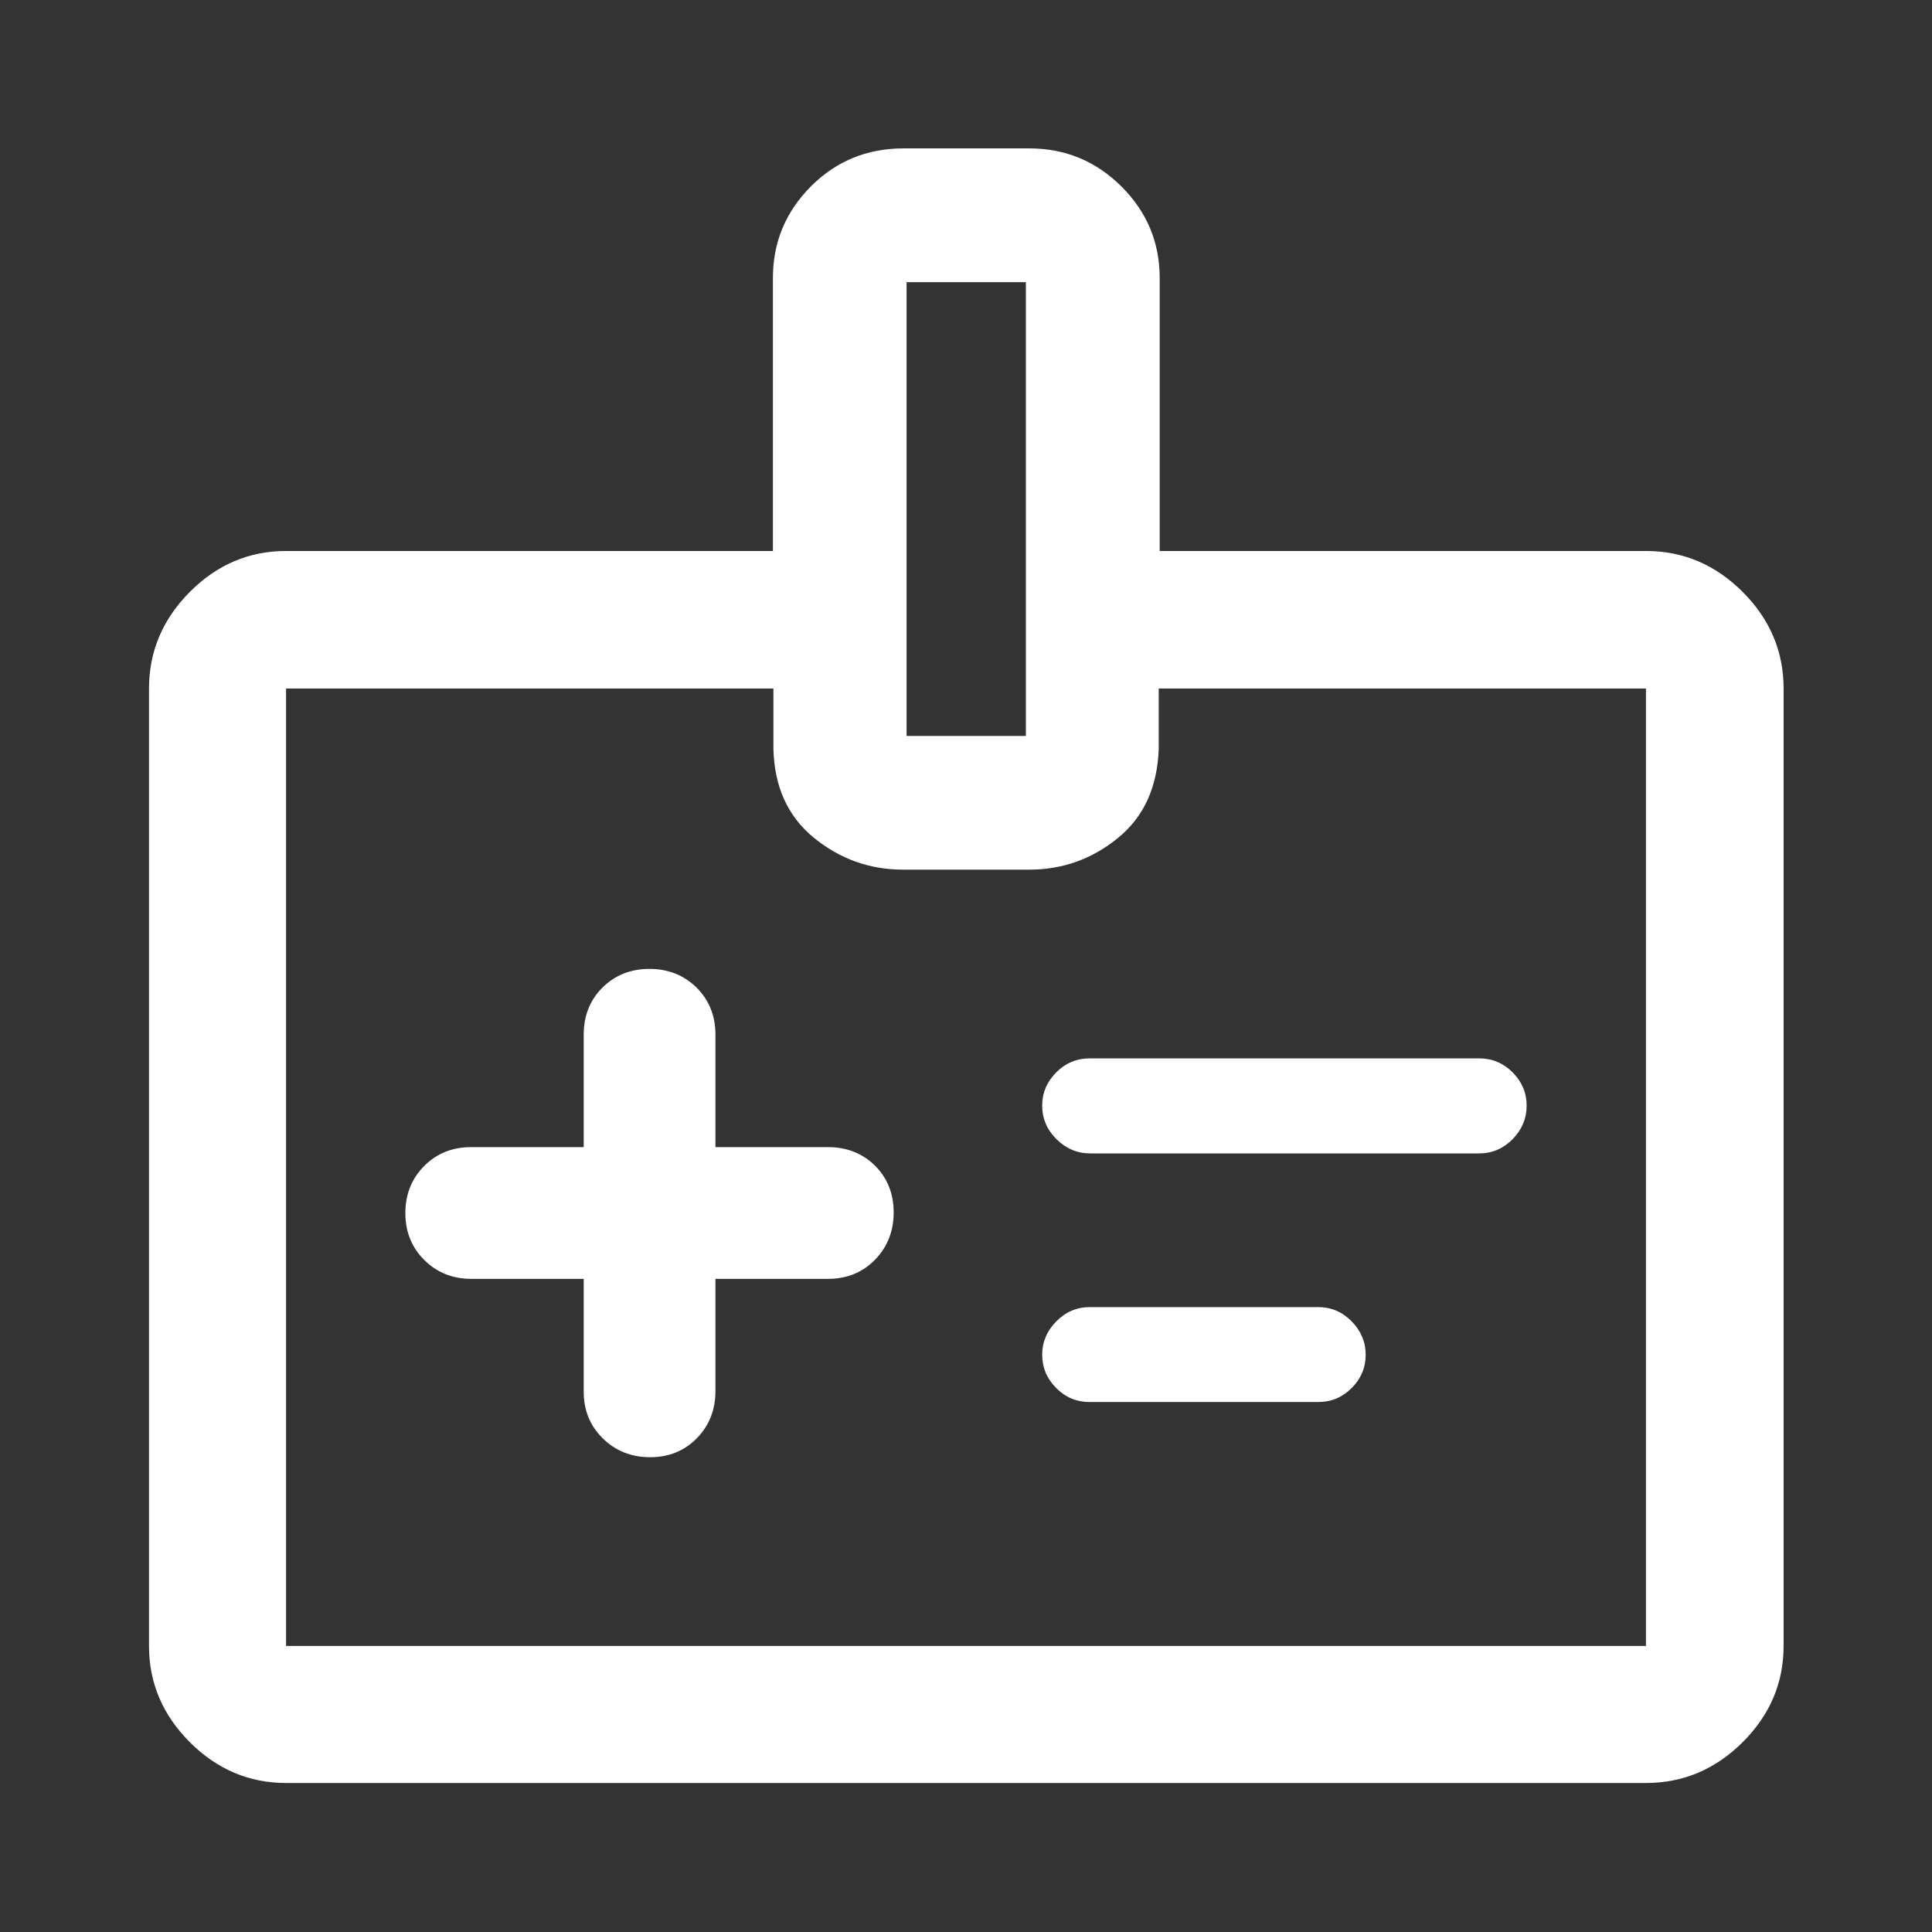 <svg width="16" height="16" viewBox="0 0 16 16" fill="none" xmlns="http://www.w3.org/2000/svg">
<rect x="0" y="0" width="16" height="16" fill="#333333" stroke="none"/>
<g id="medical_information">
<path id="Vector" d="M4.834 10.591V11.524C4.834 11.679 4.886 11.808 4.992 11.912C5.098 12.016 5.229 12.068 5.384 12.068C5.54 12.068 5.669 12.015 5.772 11.91C5.874 11.805 5.925 11.675 5.925 11.52V10.591H6.857C7.012 10.591 7.142 10.539 7.246 10.433C7.349 10.327 7.401 10.197 7.401 10.041C7.401 9.885 7.349 9.756 7.246 9.653C7.142 9.551 7.012 9.5 6.857 9.5H5.925V8.568C5.925 8.413 5.873 8.283 5.769 8.179C5.664 8.076 5.534 8.024 5.378 8.024C5.223 8.024 5.093 8.076 4.989 8.179C4.885 8.283 4.834 8.413 4.834 8.568V9.5H3.901C3.746 9.5 3.617 9.552 3.513 9.656C3.409 9.761 3.357 9.891 3.357 10.047C3.357 10.202 3.41 10.332 3.515 10.436C3.62 10.54 3.75 10.591 3.905 10.591H4.834ZM9.028 9.552H12.25C12.357 9.552 12.45 9.512 12.527 9.434C12.604 9.355 12.643 9.263 12.643 9.156C12.643 9.05 12.604 8.959 12.527 8.881C12.45 8.804 12.357 8.765 12.25 8.765H9.024C8.917 8.765 8.824 8.804 8.747 8.881C8.67 8.959 8.631 9.05 8.631 9.156C8.631 9.263 8.67 9.355 8.749 9.434C8.828 9.512 8.921 9.552 9.028 9.552ZM9.024 11.611H10.917C11.024 11.611 11.116 11.573 11.194 11.495C11.271 11.418 11.31 11.326 11.31 11.22C11.31 11.114 11.271 11.022 11.194 10.943C11.116 10.864 11.024 10.825 10.917 10.825H9.024C8.917 10.825 8.824 10.865 8.747 10.944C8.67 11.022 8.631 11.114 8.631 11.218C8.631 11.326 8.67 11.418 8.747 11.495C8.824 11.573 8.917 11.611 9.024 11.611ZM2.369 14.766C2.063 14.766 1.797 14.653 1.572 14.428C1.347 14.203 1.234 13.937 1.234 13.631V5.702C1.234 5.395 1.347 5.128 1.572 4.902C1.797 4.676 2.063 4.563 2.369 4.563H6.401V2.301C6.401 2.008 6.505 1.756 6.714 1.545C6.923 1.335 7.179 1.229 7.481 1.229H8.525C8.823 1.229 9.077 1.335 9.288 1.545C9.499 1.756 9.604 2.008 9.604 2.301V4.563H13.631C13.939 4.563 14.206 4.676 14.432 4.902C14.658 5.128 14.771 5.395 14.771 5.702V13.631C14.771 13.937 14.658 14.203 14.432 14.428C14.206 14.653 13.939 14.766 13.631 14.766H2.369ZM2.369 13.631H13.631V5.702H9.596V6.202C9.585 6.519 9.473 6.765 9.258 6.94C9.043 7.115 8.799 7.202 8.525 7.202H7.479C7.203 7.202 6.956 7.114 6.74 6.938C6.524 6.761 6.413 6.516 6.405 6.202V5.702H2.369V13.631ZM7.508 6.095H8.496V2.337H7.508V6.095Z" fill="white"/>
</g>
</svg>
